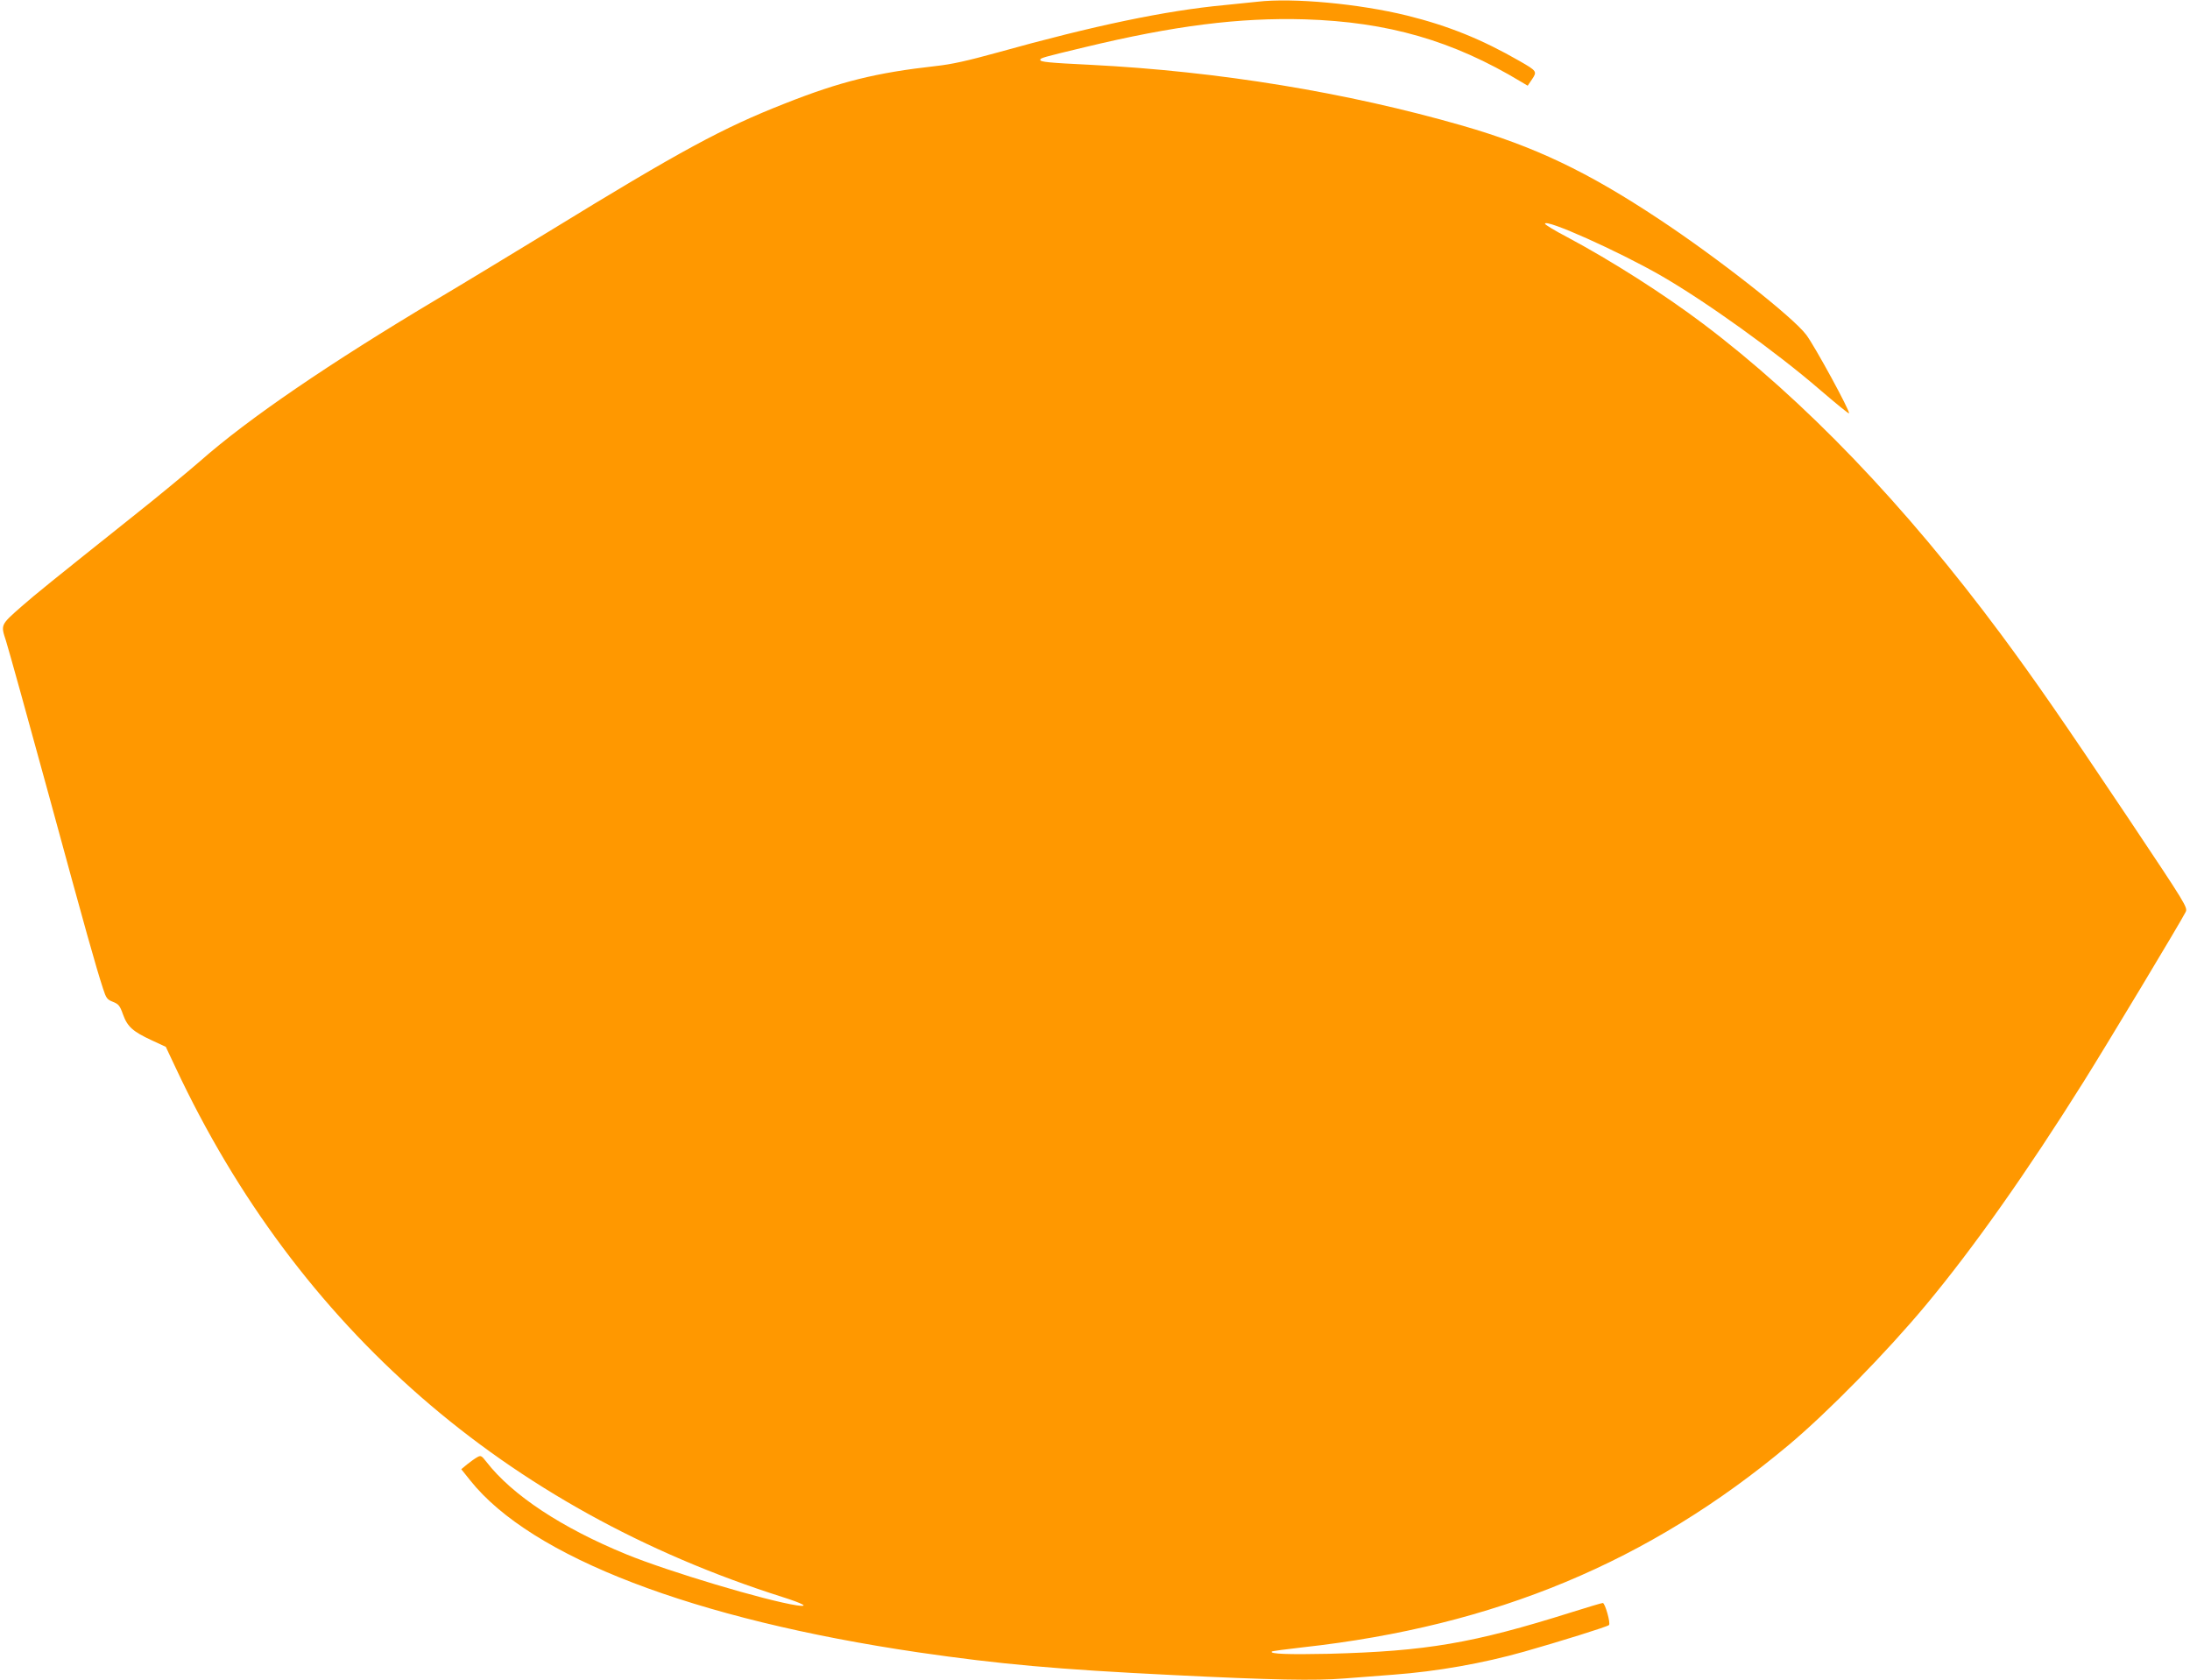 <?xml version="1.0" standalone="no"?>
<!DOCTYPE svg PUBLIC "-//W3C//DTD SVG 20010904//EN"
 "http://www.w3.org/TR/2001/REC-SVG-20010904/DTD/svg10.dtd">
<svg version="1.0" xmlns="http://www.w3.org/2000/svg"
 width="1280pt" height="982pt" viewBox="0 0 1280 982"
 preserveAspectRatio="xMidYMid meet">
<g transform="translate(0,982) scale(0.1,-0.1)"
fill="#ff9800" stroke="none">
<path d="M7350 9810 c-36 -4 -123 -13 -195 -20 -341 -32 -759 -119 -1325 -277
-174 -48 -267 -69 -360 -79 -348 -39 -557 -90 -885 -220 -361 -142 -604 -273
-1375 -746 -212 -129 -503 -306 -648 -392 -639 -381 -1111 -703 -1393 -952
-74 -64 -244 -205 -379 -312 -504 -402 -577 -461 -663 -536 -125 -110 -123
-107 -92 -202 14 -44 127 -450 251 -904 218 -800 273 -996 316 -1128 18 -56
24 -65 58 -78 33 -13 41 -23 59 -74 26 -72 58 -100 168 -151 l82 -38 58 -123
c712 -1519 1928 -2579 3546 -3093 123 -39 160 -60 85 -49 -184 28 -752 198
-996 298 -379 155 -669 347 -819 541 -29 37 -33 39 -54 27 -13 -7 -39 -26 -58
-41 l-35 -29 52 -65 c357 -449 1308 -813 2622 -1006 475 -69 807 -99 1480
-132 580 -29 838 -34 1010 -20 80 6 208 16 285 22 255 19 521 66 765 135 204
58 484 145 494 155 11 10 -23 129 -36 129 -6 0 -87 -24 -182 -54 -578 -182
-848 -228 -1421 -243 -232 -5 -346 -1 -332 13 2 3 85 14 183 25 1122 124 2023
499 2839 1183 229 192 570 540 800 816 277 332 593 780 922 1305 138 220 565
930 597 993 14 27 7 38 -337 553 -385 575 -543 803 -740 1069 -565 761 -1151
1371 -1742 1817 -232 175 -538 370 -797 508 -71 37 -128 72 -128 77 0 32 428
-160 676 -302 264 -152 675 -447 933 -670 90 -77 165 -139 168 -136 9 9 -200
393 -250 459 -79 105 -520 451 -859 675 -422 280 -729 426 -1152 548 -675 194
-1423 317 -2170 355 -248 12 -296 17 -296 29 0 11 14 15 260 74 522 126 903
174 1285 163 487 -15 866 -124 1267 -366 l37 -22 25 37 c31 46 29 49 -72 107
-221 127 -416 206 -658 266 -280 69 -666 105 -874 81z"/>
</g>
</svg>
